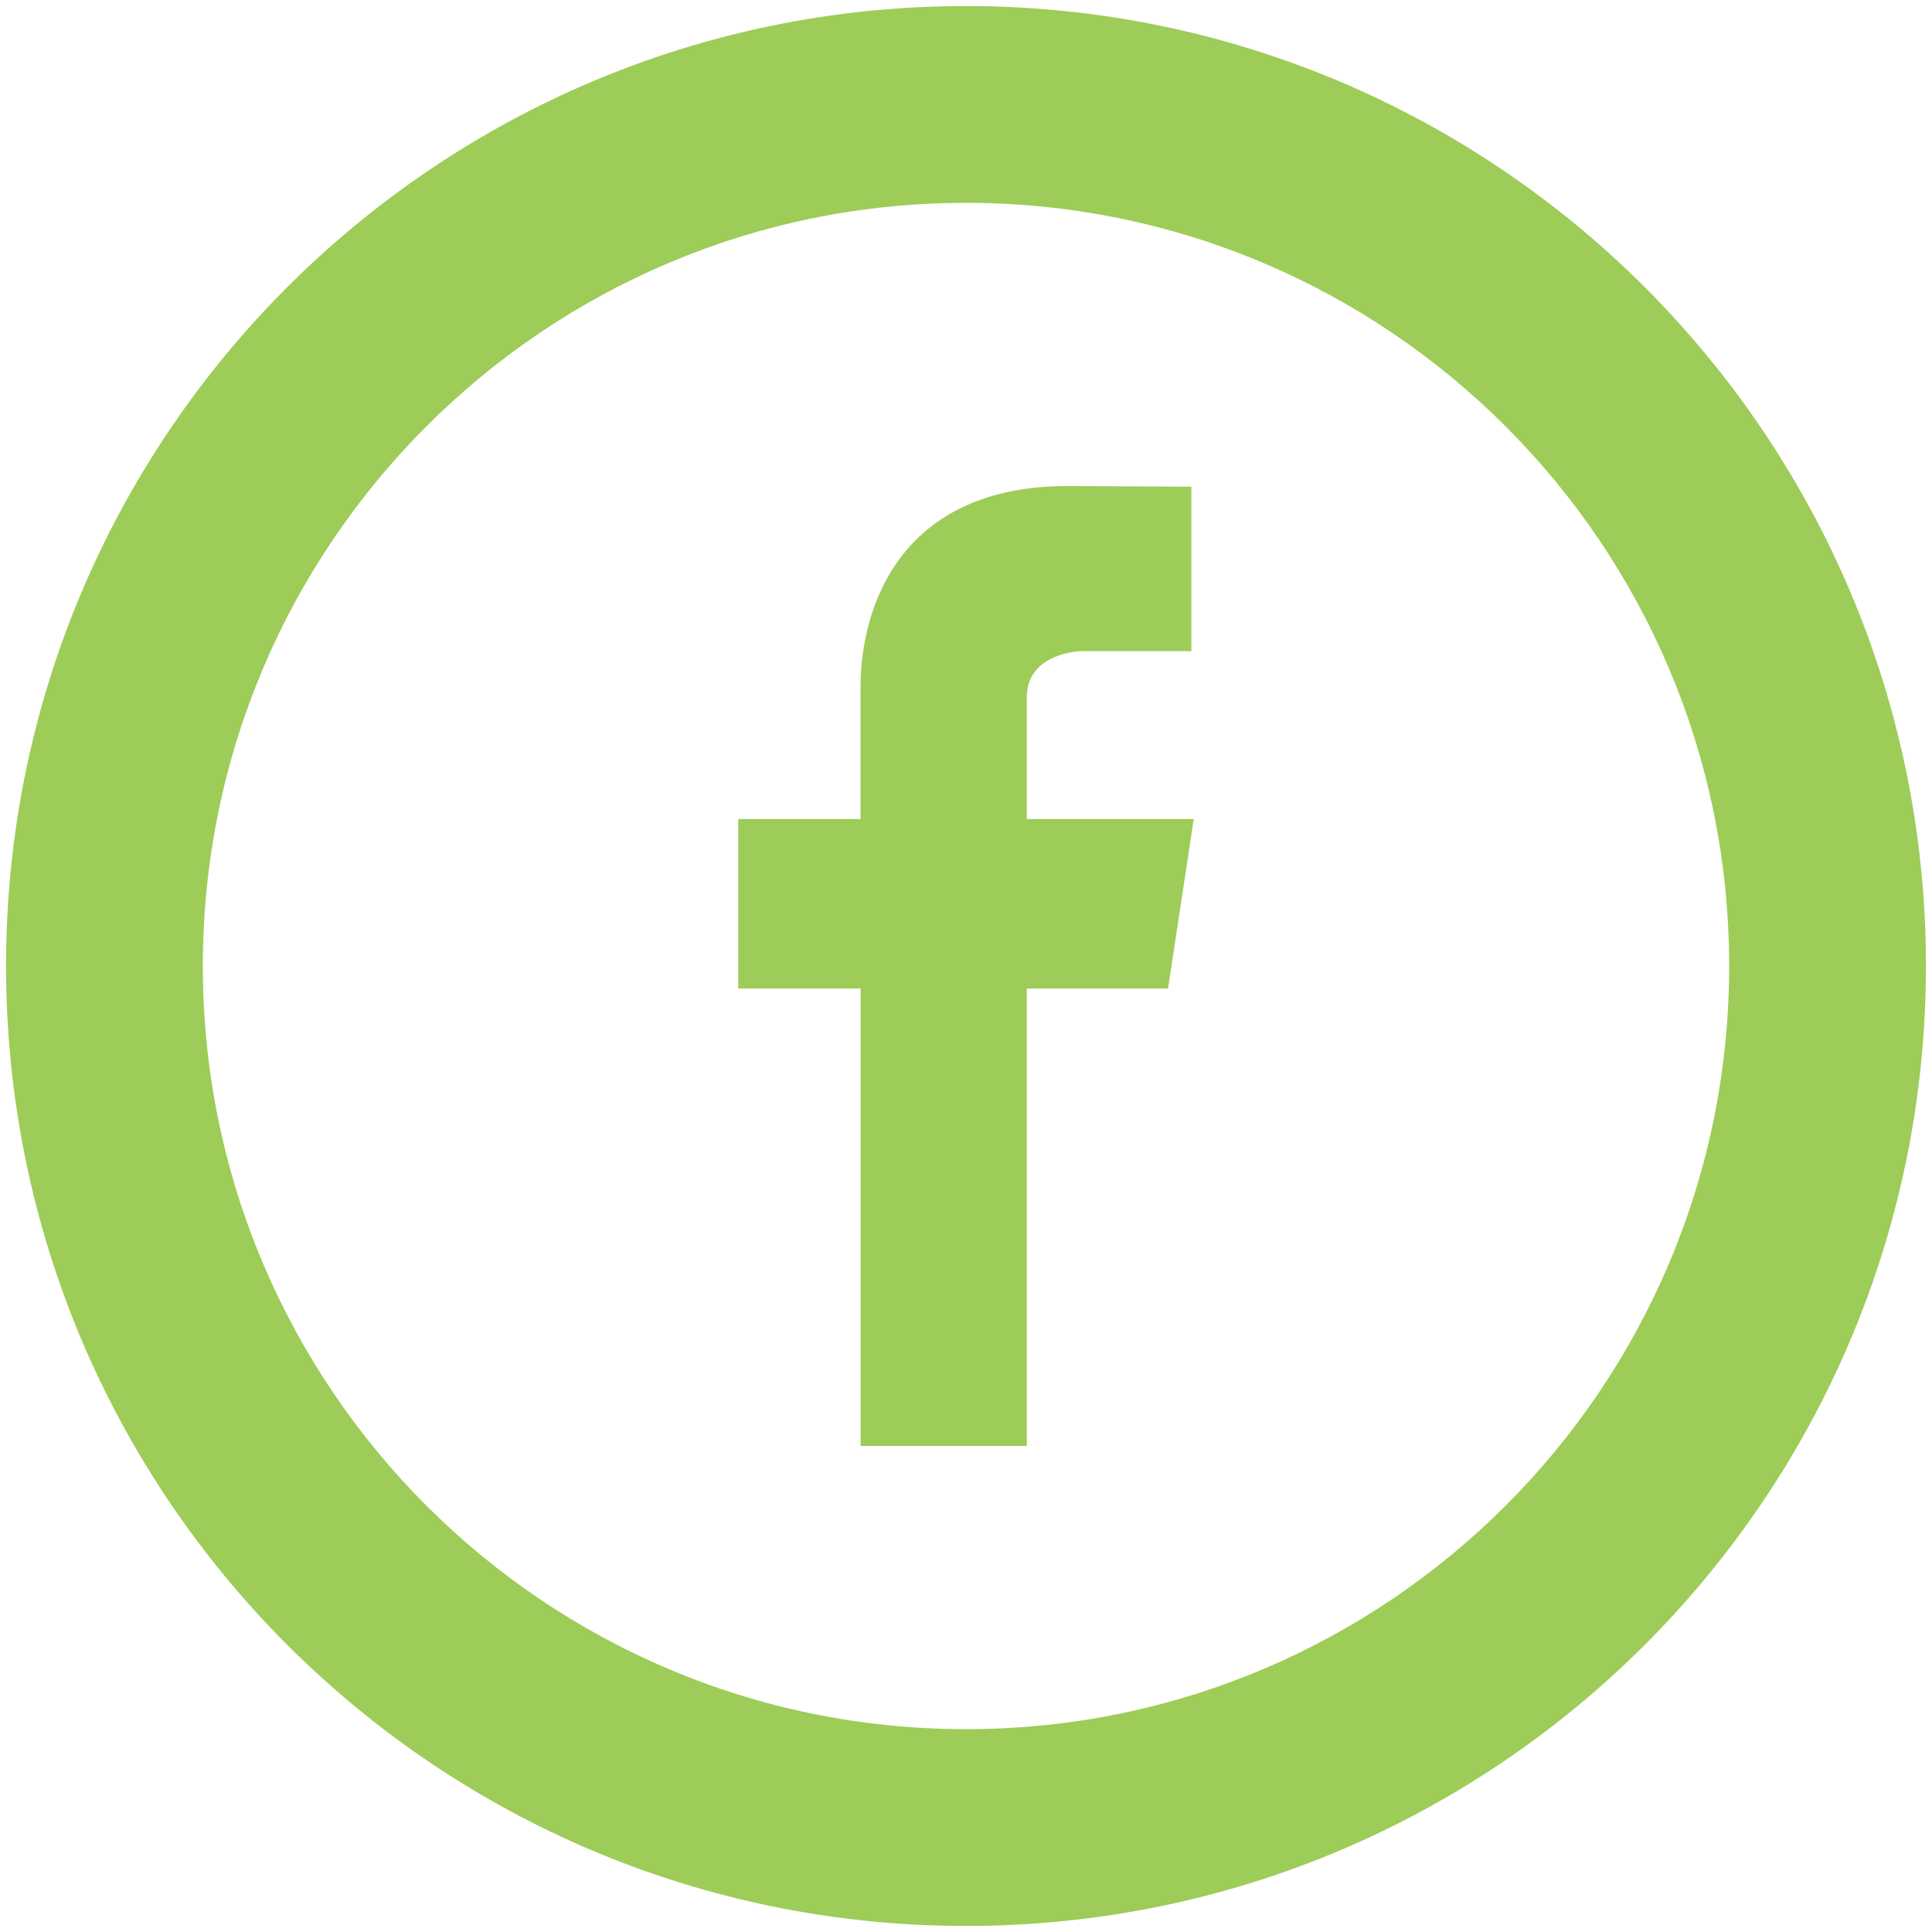 <?xml version="1.0" encoding="utf-8"?>
<!-- Generator: Adobe Illustrator 23.0.3, SVG Export Plug-In . SVG Version: 6.00 Build 0)  -->
<svg version="1.1" id="Layer_1" xmlns="http://www.w3.org/2000/svg" xmlns:xlink="http://www.w3.org/1999/xlink" x="0px" y="0px"
	 viewBox="0 0 169.06 169.06" style="enable-background:new 0 0 169.06 169.06;" xml:space="preserve">
<style type="text/css">
	.st0{fill:#9ECC58;}
</style>
<g>
	<path class="st0" d="M84.53,0.53c-46.39,0-84,37.6-84,84s37.6,84,84,84s84-37.6,84-84S130.92,0.53,84.53,0.53z M84.53,151.31
		c-36.88,0-66.78-29.9-66.78-66.78s29.9-66.78,66.78-66.78s66.78,29.9,66.78,66.78S121.42,151.31,84.53,151.31z"/>
	<path class="st0" d="M104.46,71.67H89.85V61.01c0-3.27,3.38-4.03,4.96-4.03c1.57,0,9.44,0,9.44,0V42.59l-10.82-0.06
		c-14.76,0-18.13,10.73-18.13,17.61v11.53H64.6V86.5h10.71c0,19.04,0,40.03,0,40.03h14.54c0,0,0-21.21,0-40.03h12.36L104.46,71.67z"
		/>
</g>
</svg>
